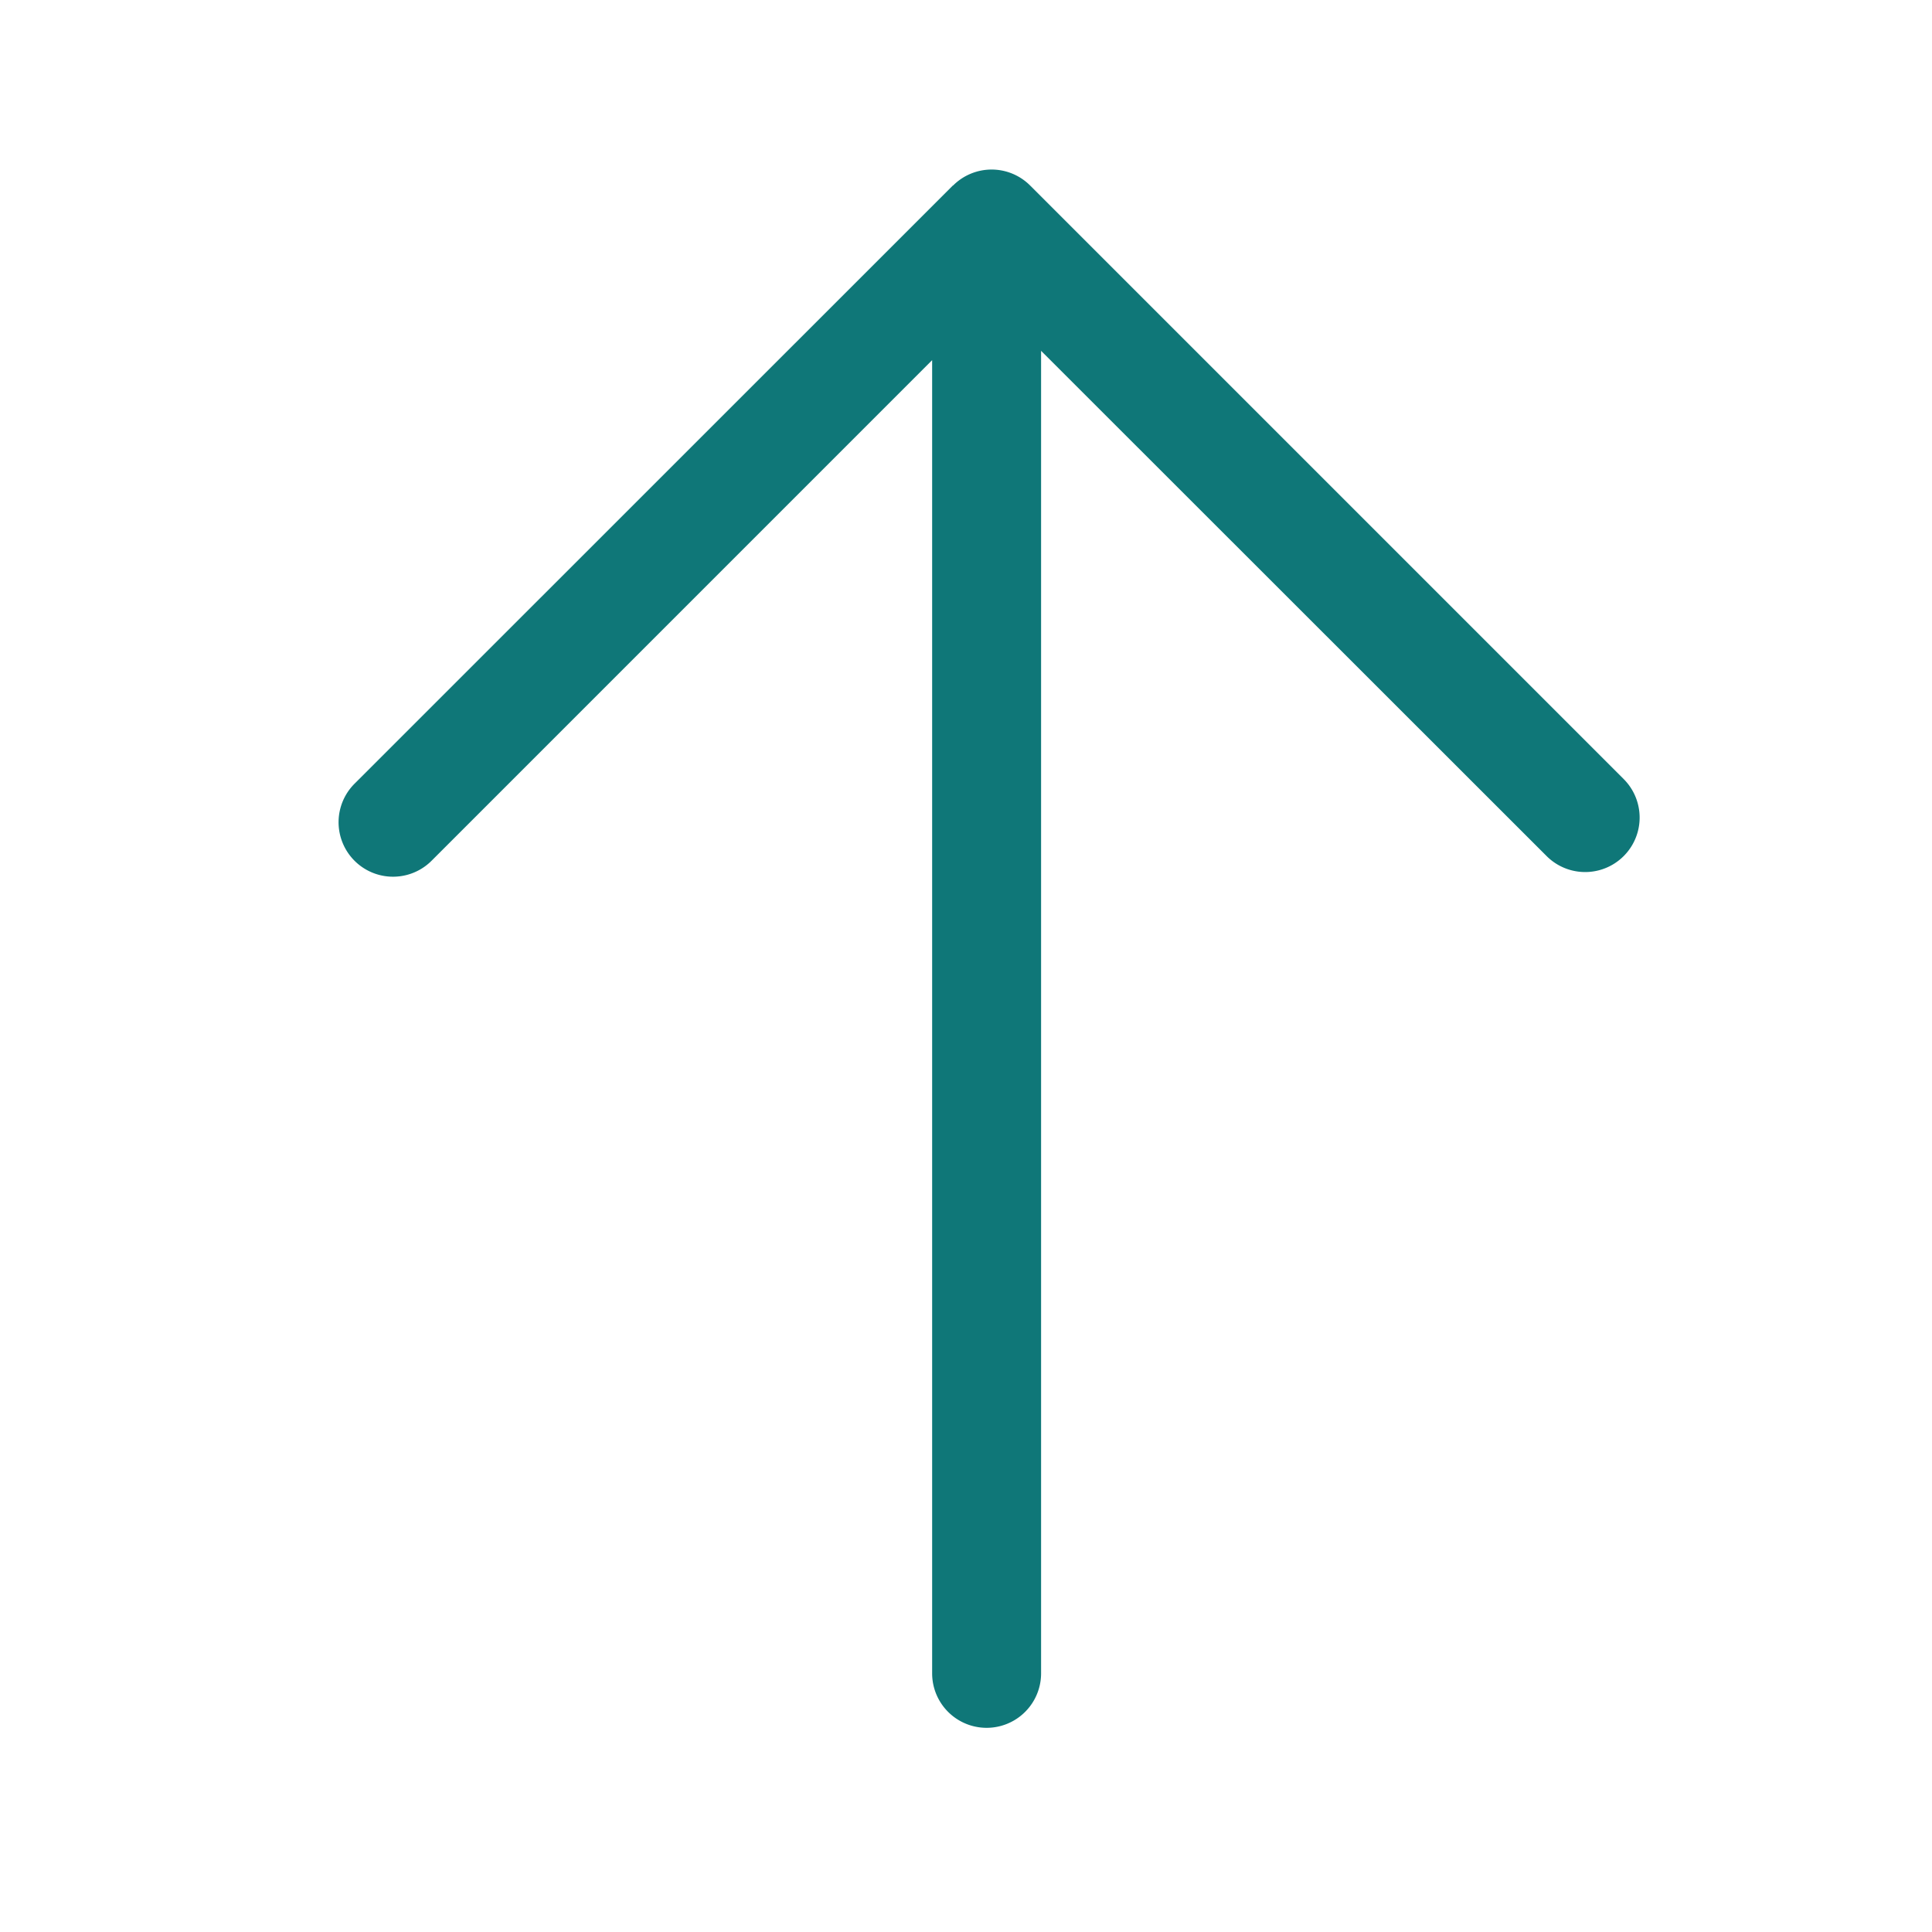 <svg xmlns="http://www.w3.org/2000/svg" xmlns:xlink="http://www.w3.org/1999/xlink" width="48.5" height="48.5" viewBox="0 0 48.5 48.5">
  <defs>
    <clipPath id="clip-path">
      <rect id="Retângulo_18318" data-name="Retângulo 18318" width="39.12" height="32.66" fill="none"/>
    </clipPath>
  </defs>
  <g id="Seta-cim_pri" transform="translate(-7559.25 188.277) rotate(-90)">
    <rect id="Retângulo_18321" data-name="Retângulo 18321" width="48" height="48" transform="translate(140.027 7559.5)" fill="none" stroke="#bdbdbd" stroke-width="0.5" opacity="0"/>
    <g id="Grupo_26209" data-name="Grupo 26209" transform="translate(144.903 7567.75)">
      <g id="Grupo_26203" data-name="Grupo 26203" clip-path="url(#clip-path)">
        <path id="Caminho_26947" data-name="Caminho 26947" d="M38.72,15.423,23.7.4a1.367,1.367,0,0,0-1.934,1.934L34.333,14.9H1.367a1.367,1.367,0,1,0,0,2.735h33.2L21.883,30.326a1.367,1.367,0,1,0,1.934,1.934l14.9-14.9a1.367,1.367,0,0,0,0-1.934" transform="translate(0 0)" fill="#0f7778"/>
      </g>
    </g>
  </g>
</svg>
